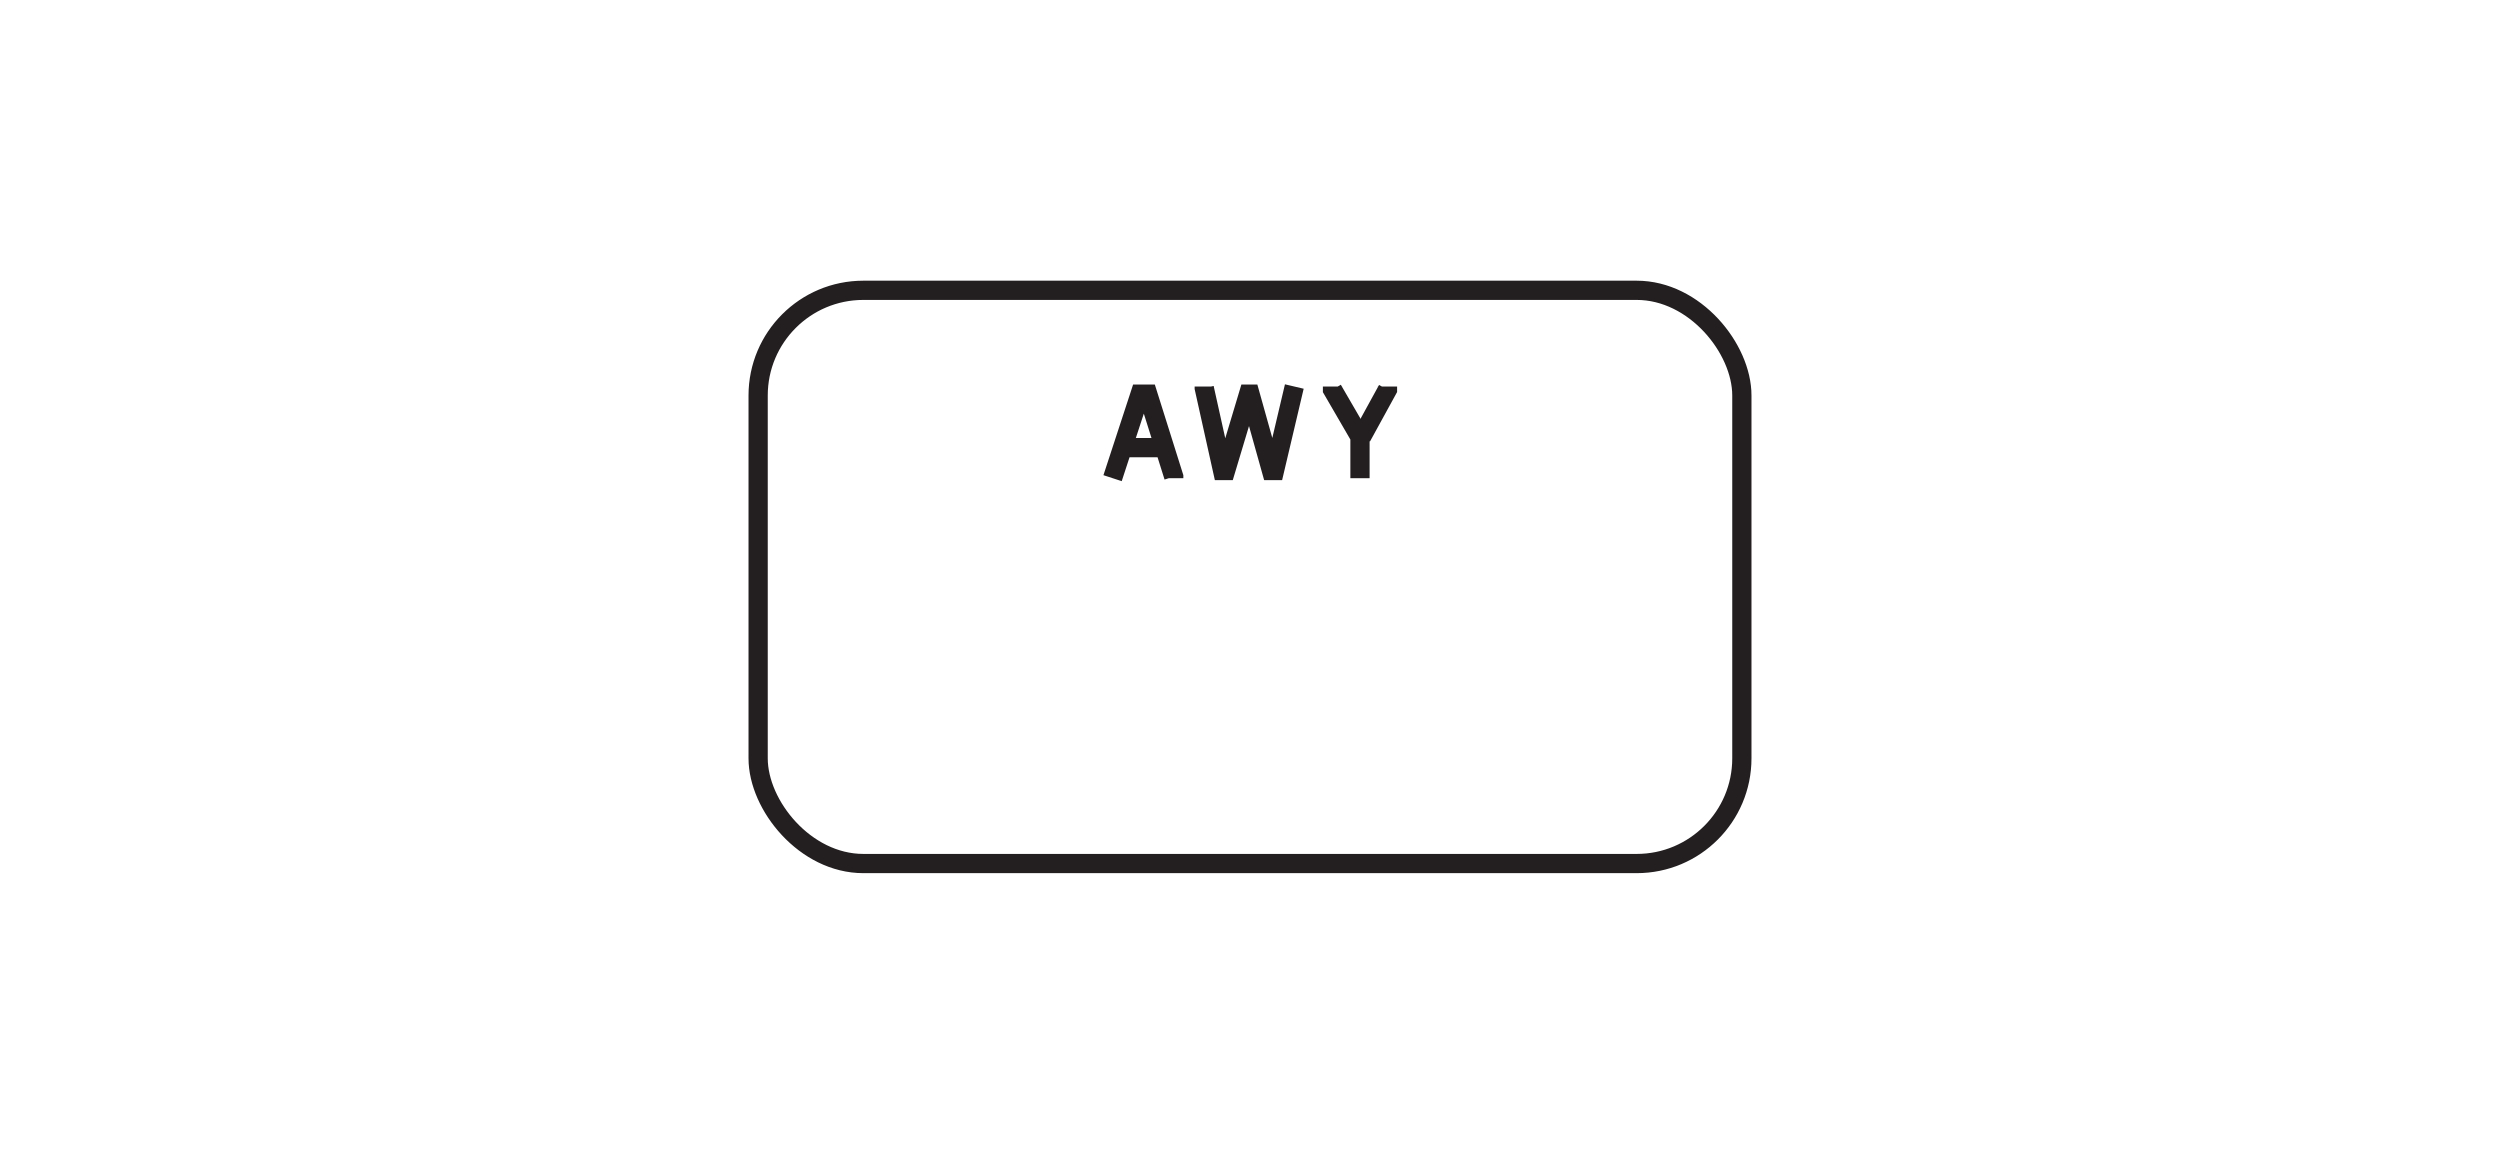 <svg viewBox="0 0 130 60" version="1.1" xmlns="http://www.w3.org/2000/svg">
  <defs>
    <style>
      .cls-1 {
        fill: none;
        stroke: #231f20;
        stroke-miterlimit: 10;
      }
    </style>
  </defs>
  
  <g>
    <g id="Layer_1">
      <g>
        <rect ry="5.47" rx="5.47" height="29.808" width="51.154" y="15.096" x="39.423" class="cls-1"></rect>
        <path d="M70.719,24.865v-2.145l-1.429-2.462v-.159" class="cls-1"></path>
        <path d="M60.631,23.276h-2.3M57.854,24.865h0l1.43-4.369h.4l1.35,4.29v.079" class="cls-1"></path>
        <path d="M67.304,20.099h0l-1.03,4.369h-.159l-1.112-3.972h-.079l-1.192,3.972h-.158l-.953-4.29v-.079" class="cls-1"></path>
        <path d="M72.149,20.099v.159l-1.35,2.462" class="cls-1"></path>
      </g>
    </g>
  </g>
</svg>
